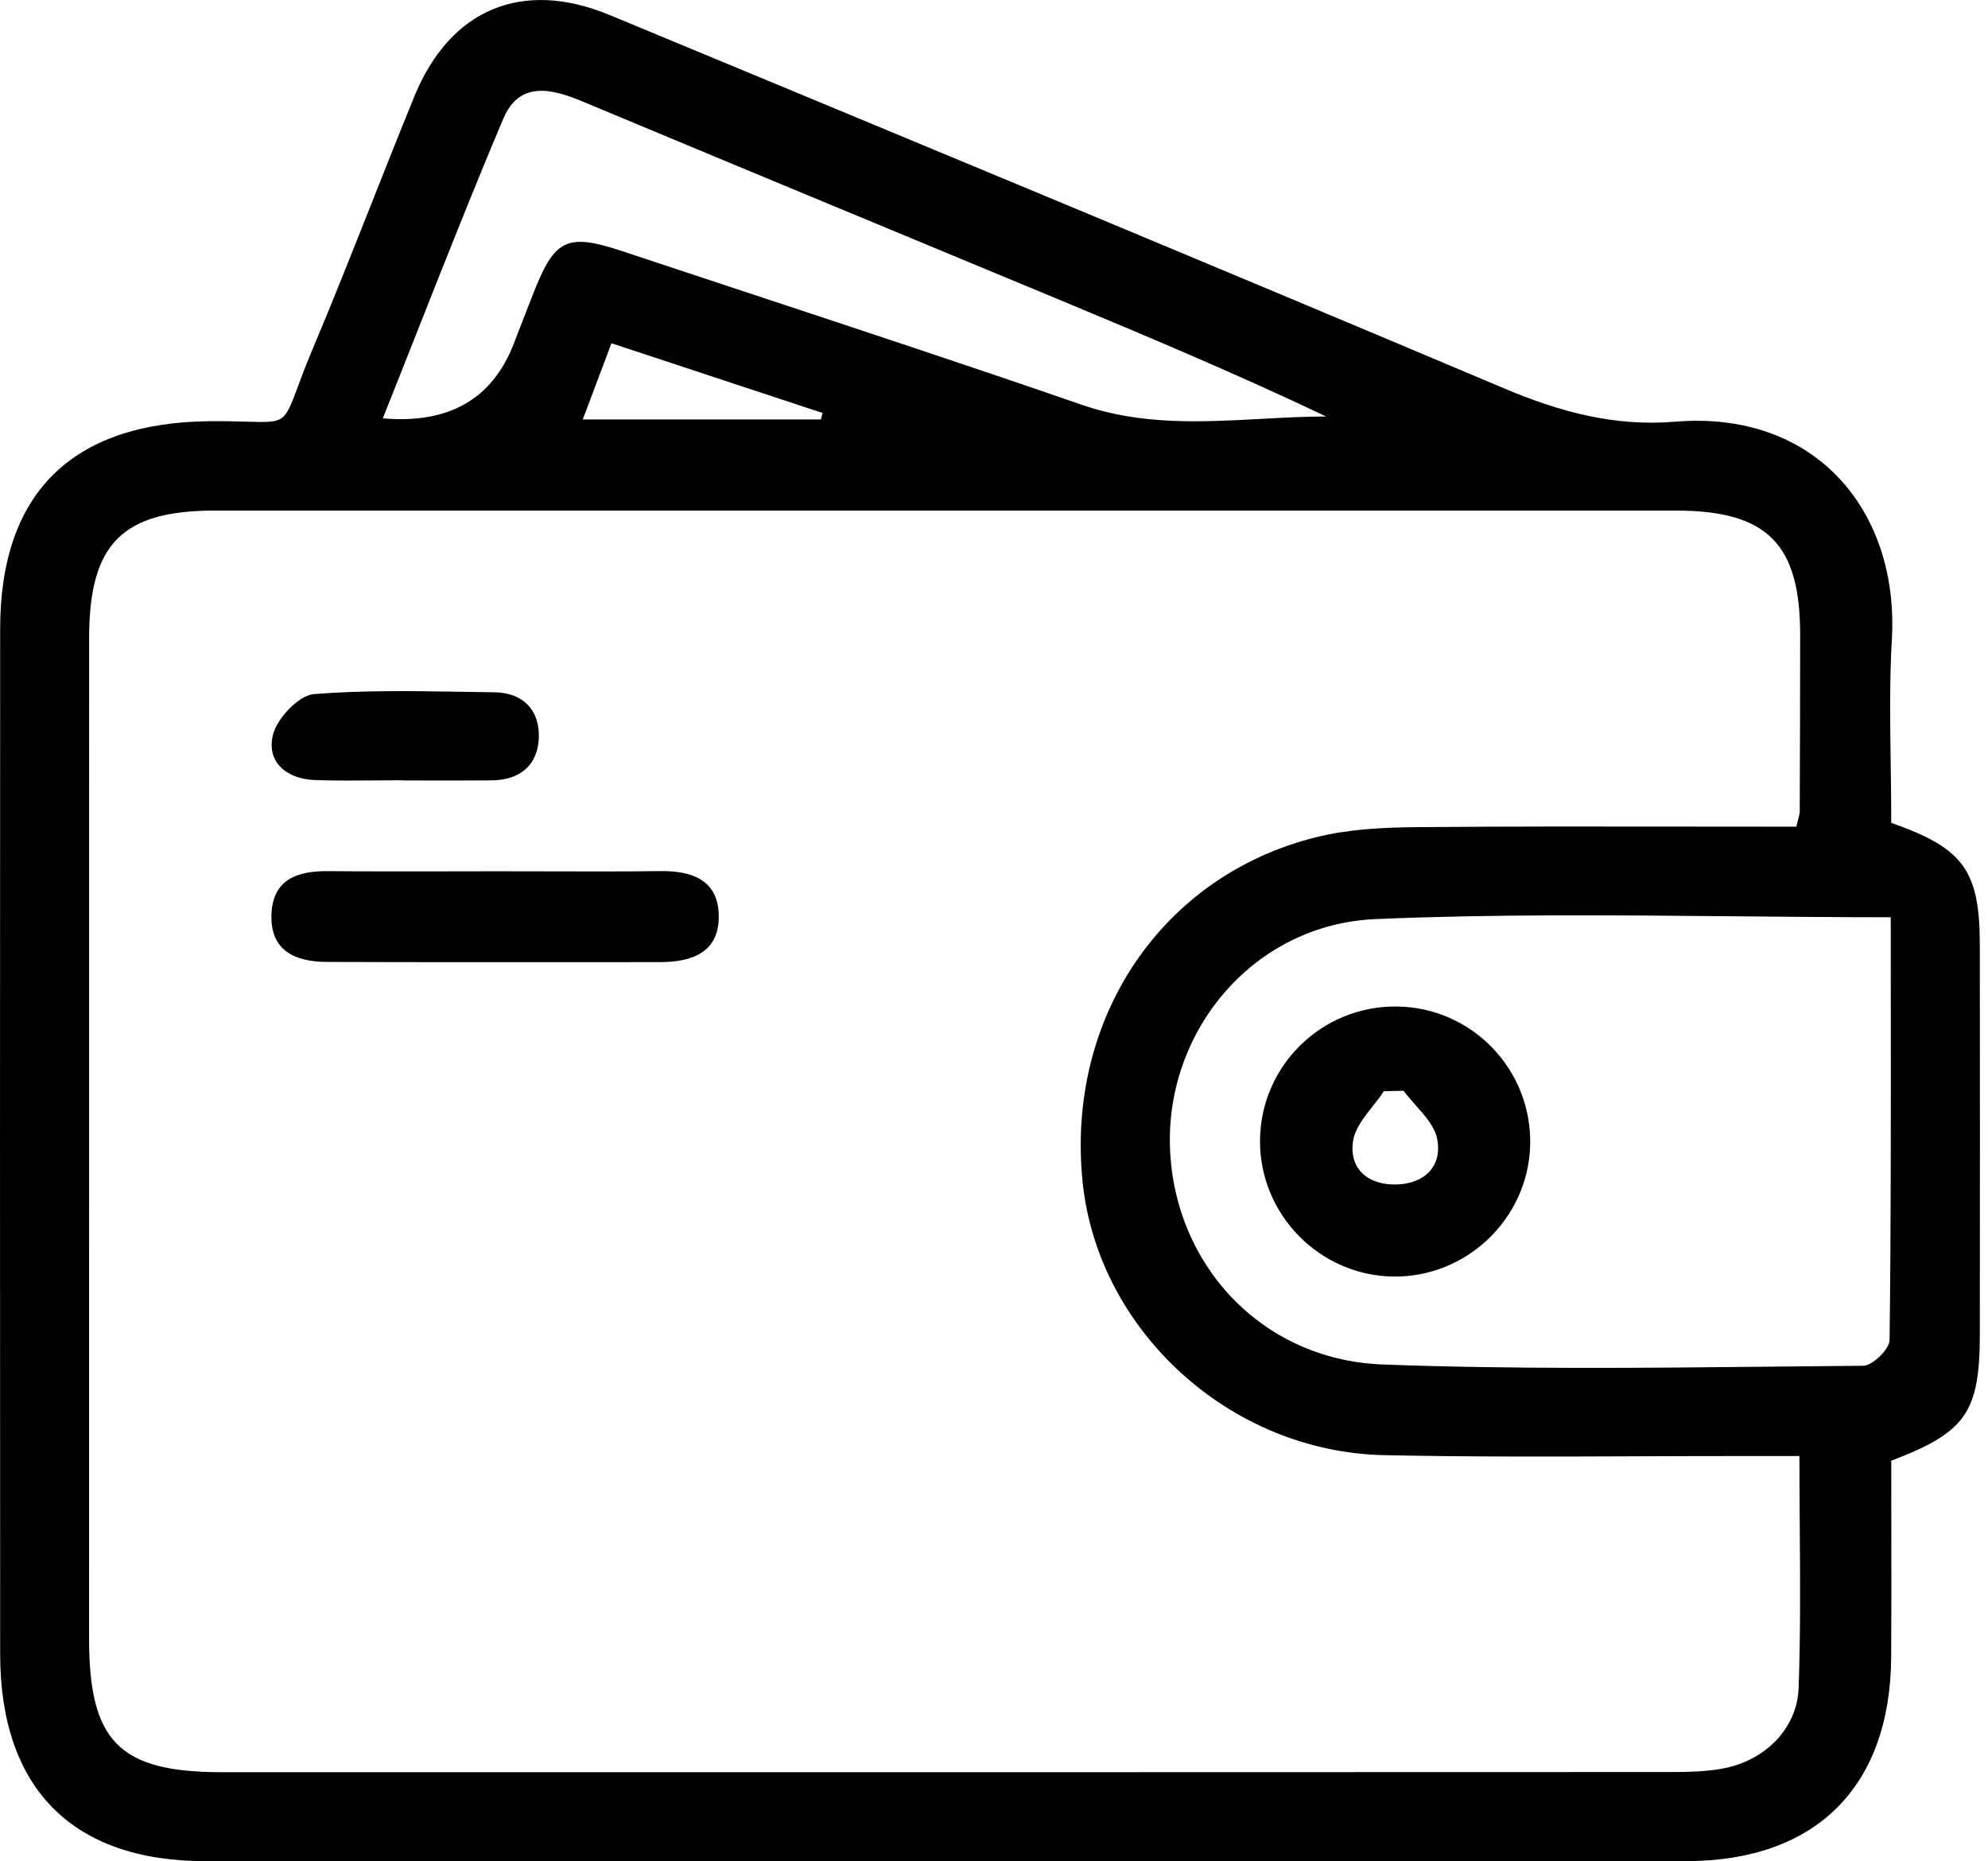 <?xml version="1.0" encoding="UTF-8"?> <svg xmlns="http://www.w3.org/2000/svg" width="47" height="44" viewBox="0 0 47 44" fill="none"><path fill-rule="evenodd" clip-rule="evenodd" d="M46.807 22.354C46.805 20.583 46.434 20.056 44.713 19.451C44.713 18.986 44.706 18.526 44.7 18.069V18.069V18.069C44.685 17.072 44.671 16.091 44.727 15.115C44.9 12.08 42.923 9.69 39.596 9.969C38.164 10.088 36.864 9.732 35.551 9.177C28.554 6.222 21.538 3.311 14.522 0.4L14.521 0.4L14.409 0.354C12.345 -0.502 10.64 0.218 9.798 2.275C9.454 3.114 9.121 3.957 8.787 4.8L8.787 4.8C8.326 5.964 7.866 7.128 7.379 8.281C7.224 8.649 7.116 8.939 7.032 9.167L7.032 9.167C6.878 9.579 6.802 9.786 6.653 9.887C6.503 9.988 6.281 9.981 5.836 9.968C5.606 9.962 5.316 9.953 4.945 9.957C1.709 9.991 0.006 11.65 0.004 14.858C-0.001 22.94 -0.001 31.021 0.004 39.103C0.006 42.27 1.708 43.994 4.846 43.995C16.52 44.001 28.194 44.002 39.867 43.995C42.935 43.993 44.692 42.233 44.711 39.172C44.718 38.099 44.716 37.025 44.714 35.962L44.714 35.955C44.713 35.477 44.713 35.001 44.713 34.529C46.479 33.86 46.806 33.383 46.807 31.534C46.809 28.474 46.81 25.414 46.807 22.354ZM42.518 19.346C42.505 19.394 42.489 19.457 42.468 19.543L42.468 19.542C41.645 19.542 40.824 19.541 40.005 19.54H40.003H40.001H40.001C37.814 19.537 35.643 19.534 33.471 19.553C32.679 19.56 31.865 19.603 31.103 19.794C27.453 20.708 25.197 24.086 25.596 27.948C25.958 31.452 29.073 34.318 32.716 34.398C34.721 34.441 36.727 34.433 38.733 34.425C39.621 34.422 40.509 34.418 41.397 34.419C41.629 34.419 41.861 34.419 42.114 34.419L42.542 34.419C42.542 34.986 42.546 35.543 42.55 36.093V36.093V36.094V36.094V36.094C42.559 37.389 42.568 38.644 42.523 39.898C42.489 40.866 41.729 41.611 40.757 41.801C40.338 41.883 39.899 41.889 39.469 41.889C28.061 41.894 16.653 41.894 5.245 41.893C2.823 41.892 2.106 41.171 2.106 38.736C2.106 30.854 2.105 22.972 2.107 15.089C2.107 12.857 2.883 12.069 5.085 12.069C16.593 12.068 28.1 12.068 39.608 12.069C41.776 12.069 42.558 12.848 42.559 15.002C42.559 16.399 42.554 17.796 42.549 19.193C42.548 19.232 42.538 19.272 42.518 19.346ZM40.978 21.66H40.978H40.978C42.209 21.671 43.45 21.683 44.701 21.683C44.701 22.355 44.702 23.018 44.702 23.674C44.704 26.428 44.706 29.054 44.673 31.679C44.671 31.893 44.268 32.284 44.05 32.285C43.33 32.291 42.609 32.298 41.889 32.306L41.888 32.306C38.821 32.338 35.753 32.369 32.691 32.255C29.8 32.146 27.723 29.852 27.659 27.063C27.596 24.319 29.664 21.846 32.526 21.726C35.324 21.607 38.128 21.633 40.978 21.66ZM12.145 8.129C11.636 9.439 10.604 10.025 9.05 9.889L9.05 9.889C9.329 9.191 9.603 8.499 9.874 7.812L9.875 7.81L9.875 7.81C10.545 6.114 11.202 4.452 11.899 2.806C12.278 1.914 13.027 2.087 13.77 2.398C16.143 3.391 18.518 4.376 20.894 5.362L20.894 5.362L20.895 5.362L20.896 5.363C22.26 5.929 23.624 6.495 24.988 7.062C27.118 7.949 29.246 8.844 31.352 9.845C30.837 9.846 30.324 9.874 29.812 9.902C28.394 9.979 26.983 10.055 25.58 9.57C22.924 8.652 20.256 7.771 17.588 6.89C16.633 6.574 15.678 6.258 14.723 5.941C13.408 5.504 13.116 5.644 12.614 6.922C12.509 7.188 12.406 7.454 12.303 7.72L12.303 7.721L12.303 7.721L12.303 7.722L12.302 7.723C12.25 7.858 12.198 7.994 12.145 8.129ZM19.447 9.762L19.408 9.915L13.778 9.915L14.456 8.114L17.484 9.114L19.447 9.762ZM12.881 20.598C12.497 20.597 12.114 20.596 11.731 20.596C11.336 20.596 10.941 20.597 10.546 20.598H10.546H10.546C9.611 20.599 8.675 20.601 7.74 20.593C7.025 20.588 6.453 20.792 6.418 21.604C6.381 22.48 6.985 22.737 7.731 22.739C9.936 22.747 12.142 22.745 14.348 22.744L15.611 22.743C16.352 22.742 16.995 22.52 16.993 21.665C16.992 20.82 16.385 20.582 15.621 20.592C14.708 20.603 13.794 20.601 12.881 20.598H12.881H12.881ZM8.901 18.448H8.901C8.417 18.452 7.933 18.456 7.449 18.44C6.779 18.417 6.3 18.02 6.451 17.379C6.545 16.985 7.06 16.437 7.421 16.408C8.597 16.314 9.782 16.334 10.965 16.354C11.207 16.358 11.449 16.362 11.69 16.365C12.365 16.374 12.76 16.785 12.739 17.436C12.718 18.089 12.291 18.442 11.622 18.447C11.139 18.451 10.657 18.45 10.174 18.45H10.173C9.961 18.449 9.748 18.449 9.535 18.449V18.445C9.324 18.445 9.113 18.447 8.901 18.448ZM36.176 27.083C36.228 25.3 34.814 23.819 33.035 23.793C31.25 23.767 29.791 25.199 29.789 26.978C29.788 28.714 31.196 30.148 32.931 30.176C34.665 30.205 36.125 28.812 36.176 27.083ZM32.718 25.795L33.183 25.785C33.268 25.9 33.368 26.012 33.468 26.125C33.692 26.376 33.915 26.627 33.975 26.912C34.108 27.552 33.693 27.985 33.009 28C32.331 28.015 31.885 27.619 31.991 26.964C32.037 26.675 32.245 26.413 32.453 26.151C32.546 26.033 32.639 25.915 32.718 25.795Z" fill="black"></path></svg> 